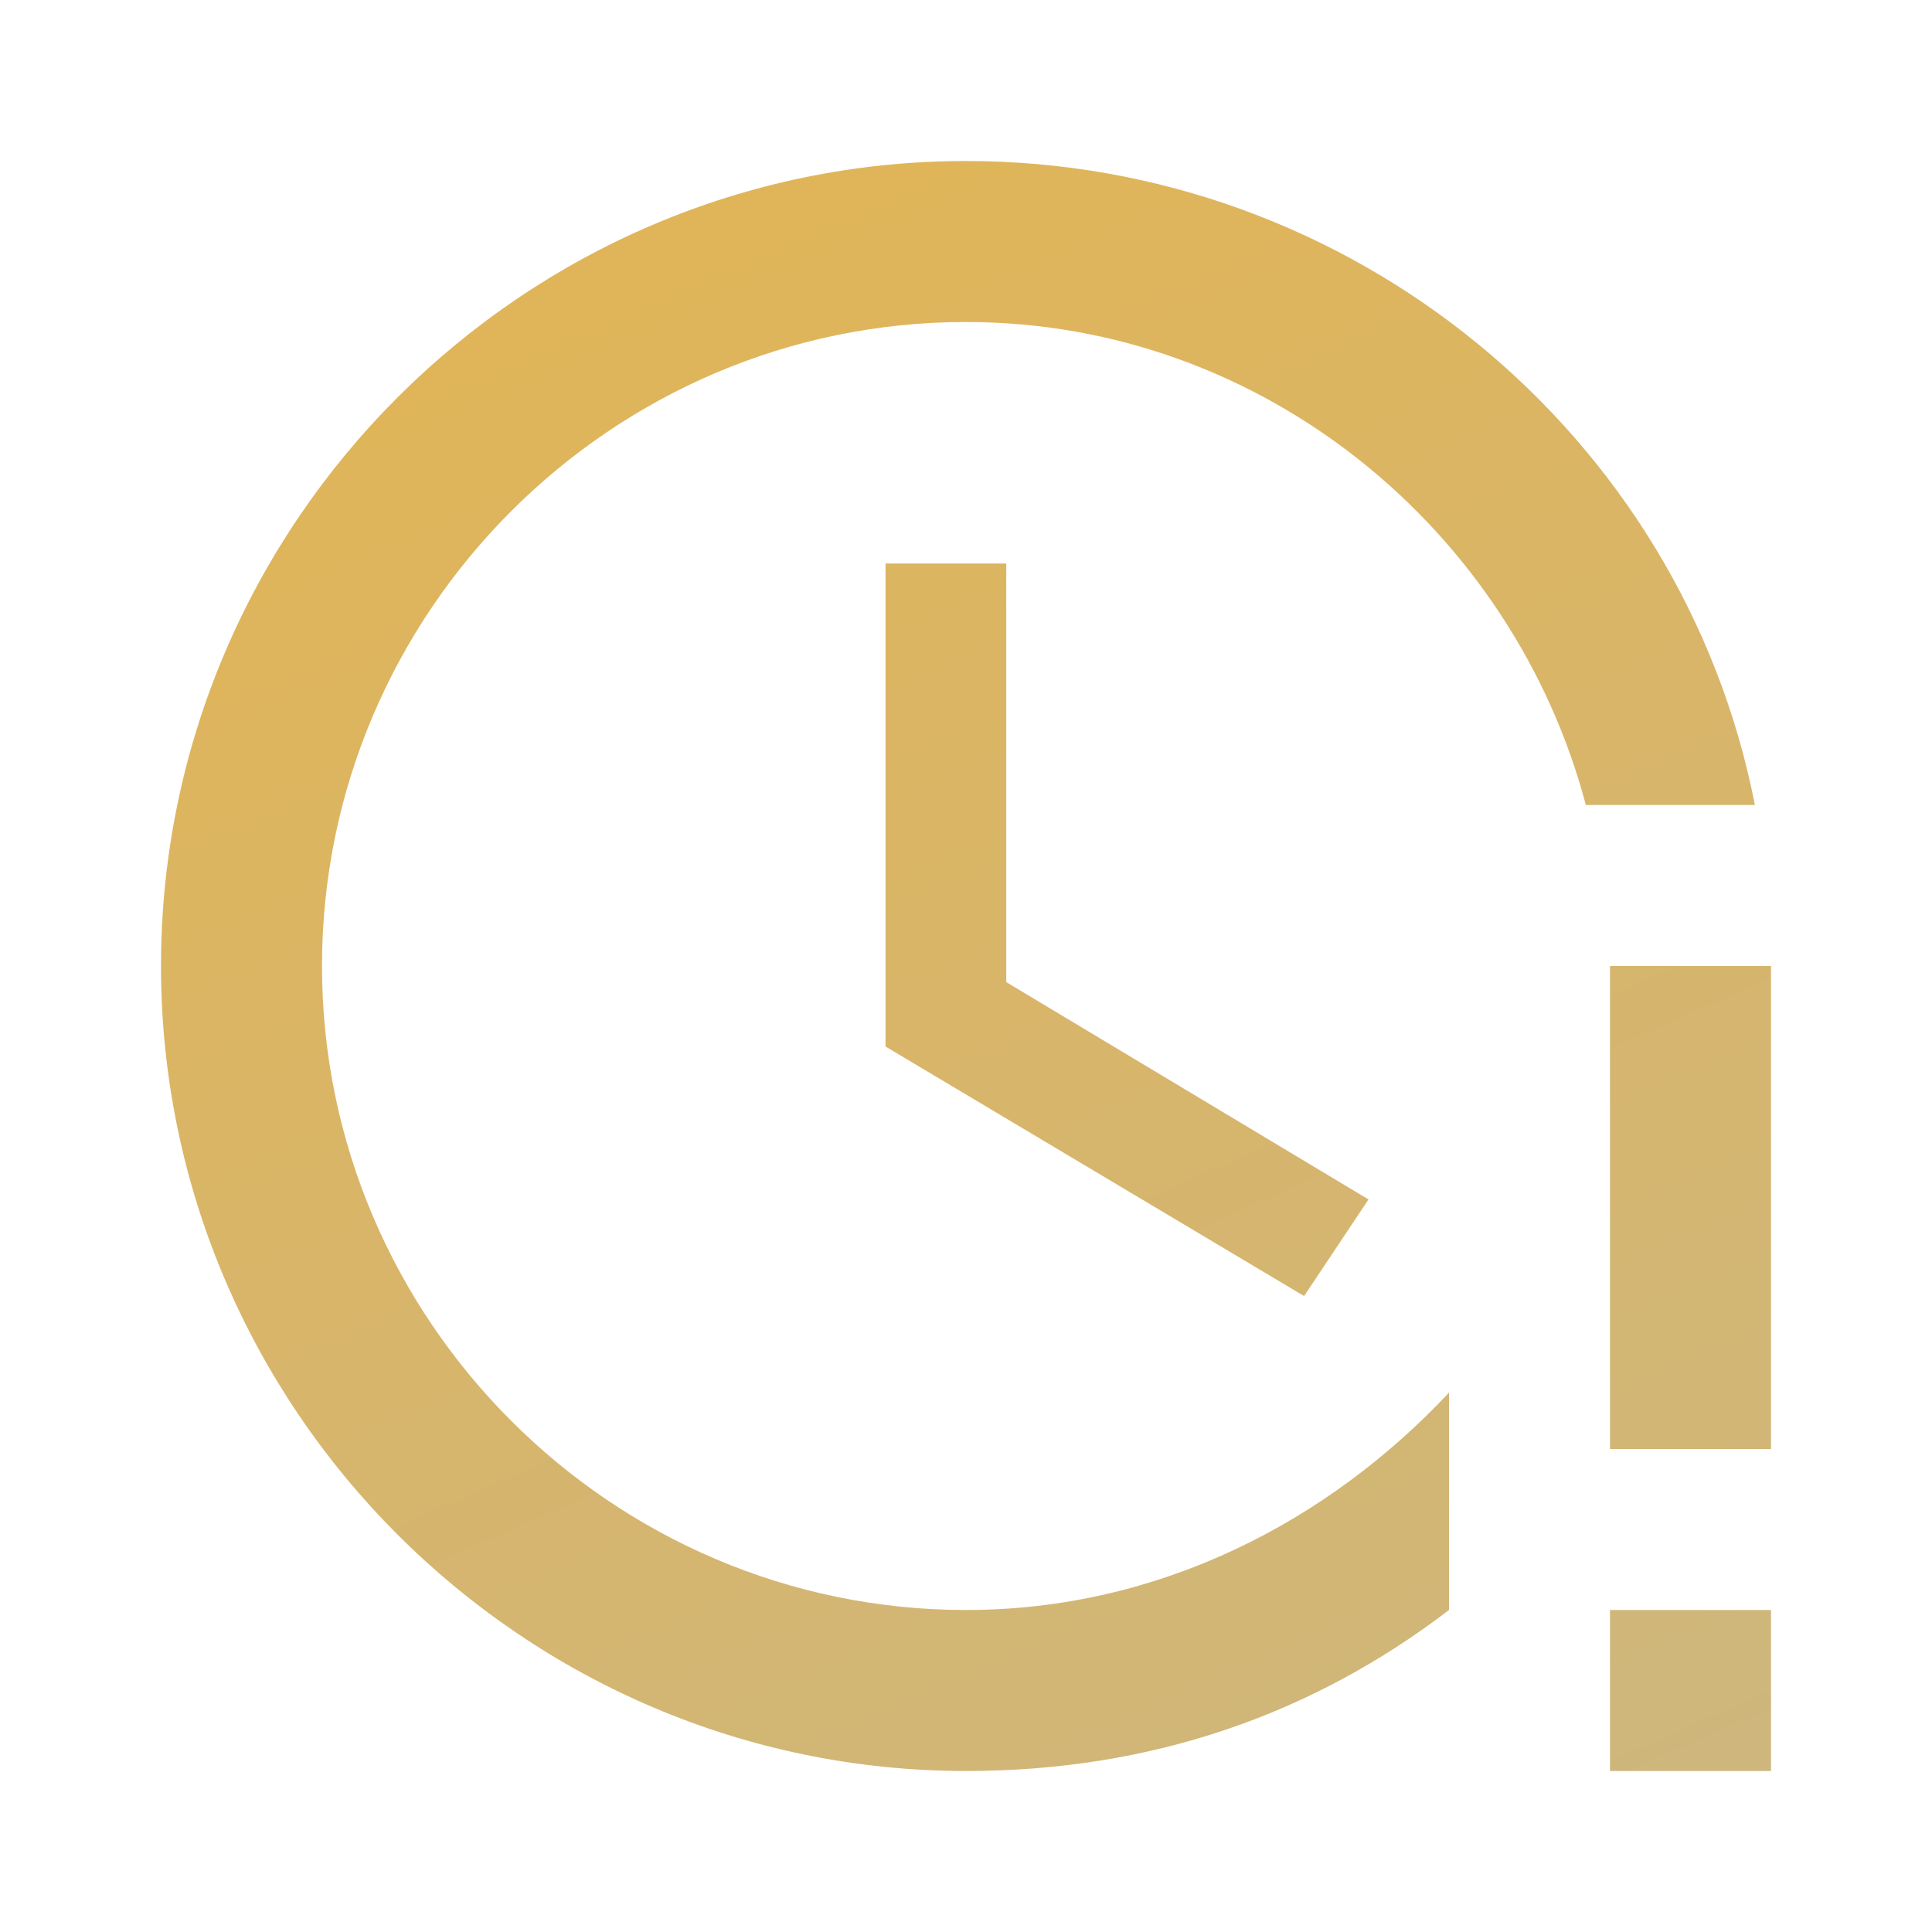 <?xml version="1.0" encoding="UTF-8"?> <svg xmlns="http://www.w3.org/2000/svg" width="24" height="24" viewBox="0 0 24 24" fill="none"> <path d="M11 7V13L16.2 16.1L17 14.9L12.5 12.2V7H11ZM20 12V18H22V12H20ZM20 20V22H22V20H20ZM18 20C16.3 21.3 14.3 22 12 22C6.5 22 2 17.5 2 12C2 6.5 6.5 2 12 2C16.8 2 20.9 5.4 21.8 10H19.7C18.8 6.6 15.7 4 12 4C7.6 4 4 7.6 4 12C4 16.4 7.6 20 12 20C14.4 20 16.5 18.9 18 17.3V20Z" fill="url(#paint0_linear_1955_3563)"></path> <defs> <linearGradient id="paint0_linear_1955_3563" x1="3.273" y1="-0.273" x2="15.846" y2="28.444" gradientUnits="userSpaceOnUse"> <stop offset="0.026" stop-color="#E3B553"></stop> <stop offset="0.246" stop-color="#DEB55D"></stop> <stop offset="1" stop-color="#CBB682"></stop> </linearGradient> </defs> </svg> 